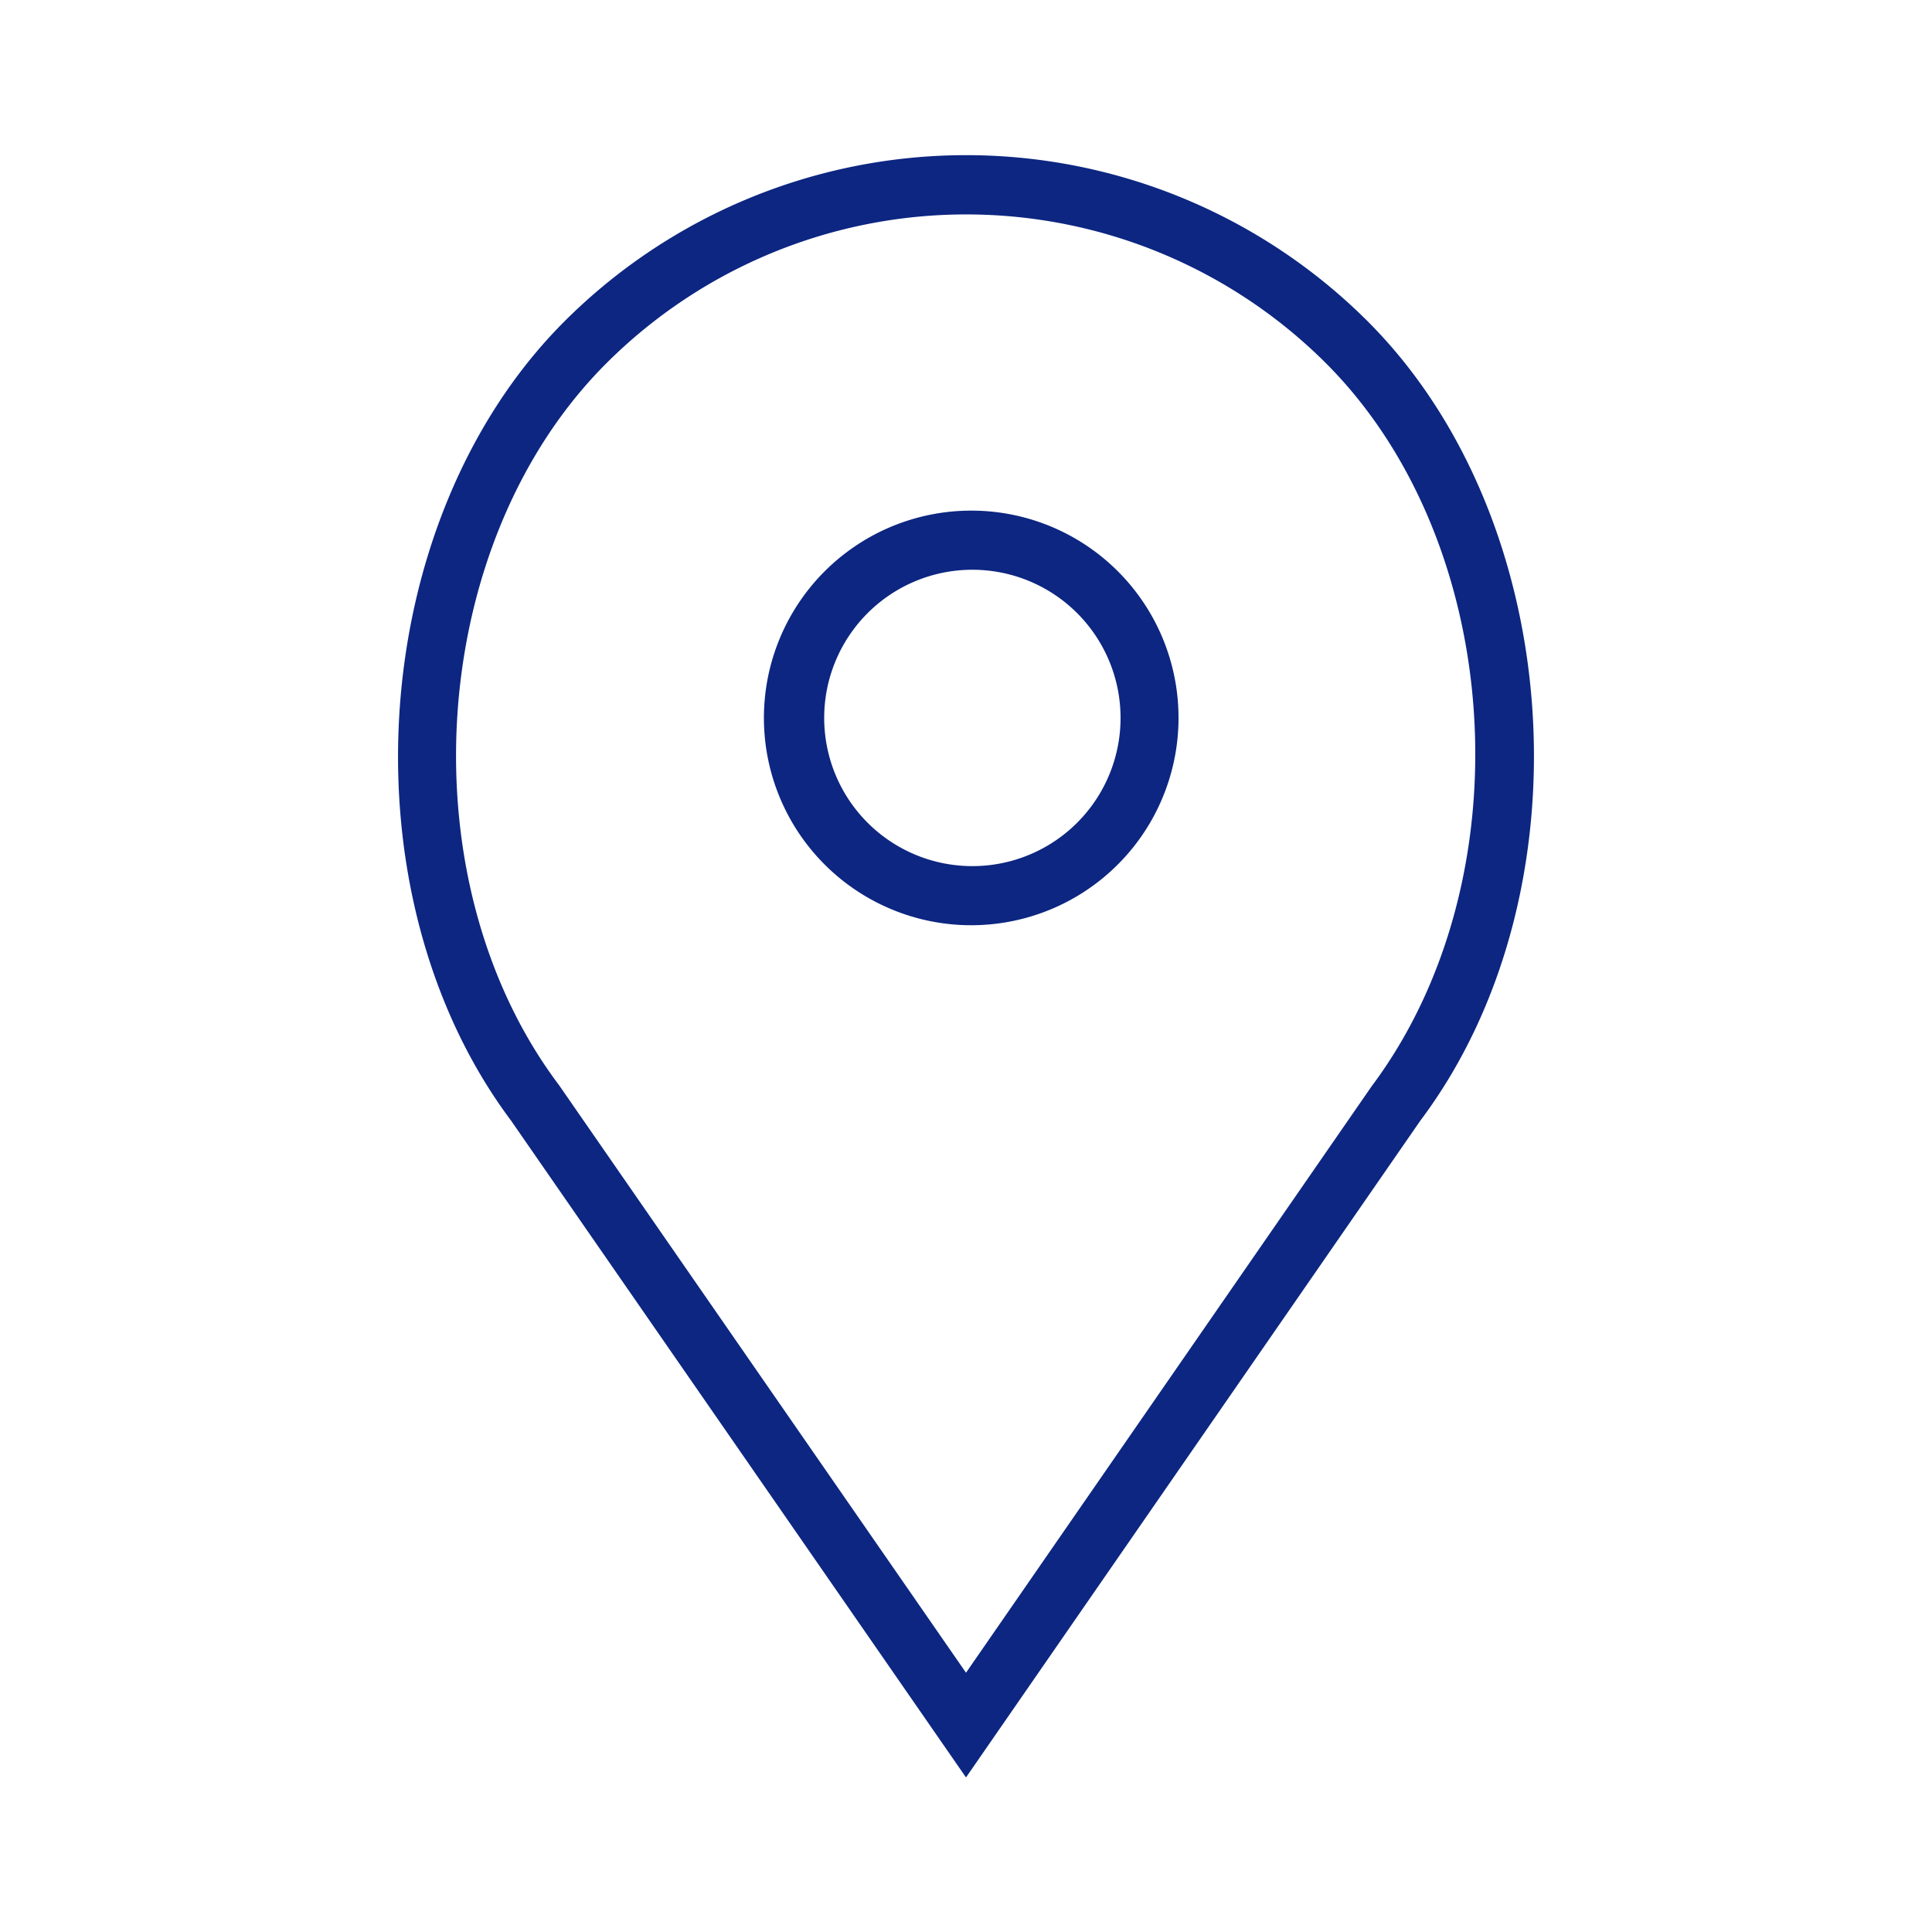 <svg xmlns="http://www.w3.org/2000/svg" viewBox="0 0 100 100">
  <rect width="100" height="100" style="fill: #fff"/>
  <g>
    <path d="M50.27,26.43A10.73,10.73,0,1,0,61,37.16,10.72,10.72,0,0,0,50.27,26.43Zm0,18.4A7.67,7.67,0,1,1,58,37.16,7.67,7.67,0,0,1,50.27,44.83Z" style="fill: #0c2681"/>
    <path d="M70.8,16.64a29.42,29.42,0,0,0-41.59,0C18.94,26.92,17.66,46.25,26.45,58L50,92,73.52,58C82.34,46.25,81.07,26.92,70.8,16.64ZM71,56.22,50,86.58,28.93,56.16c-8-10.63-6.83-28.09,2.46-37.36a26.36,26.36,0,0,1,37.24,0C77.91,28.08,79,45.53,71,56.22Z" style="fill: #0c2681"/>
  </g>
</svg>
